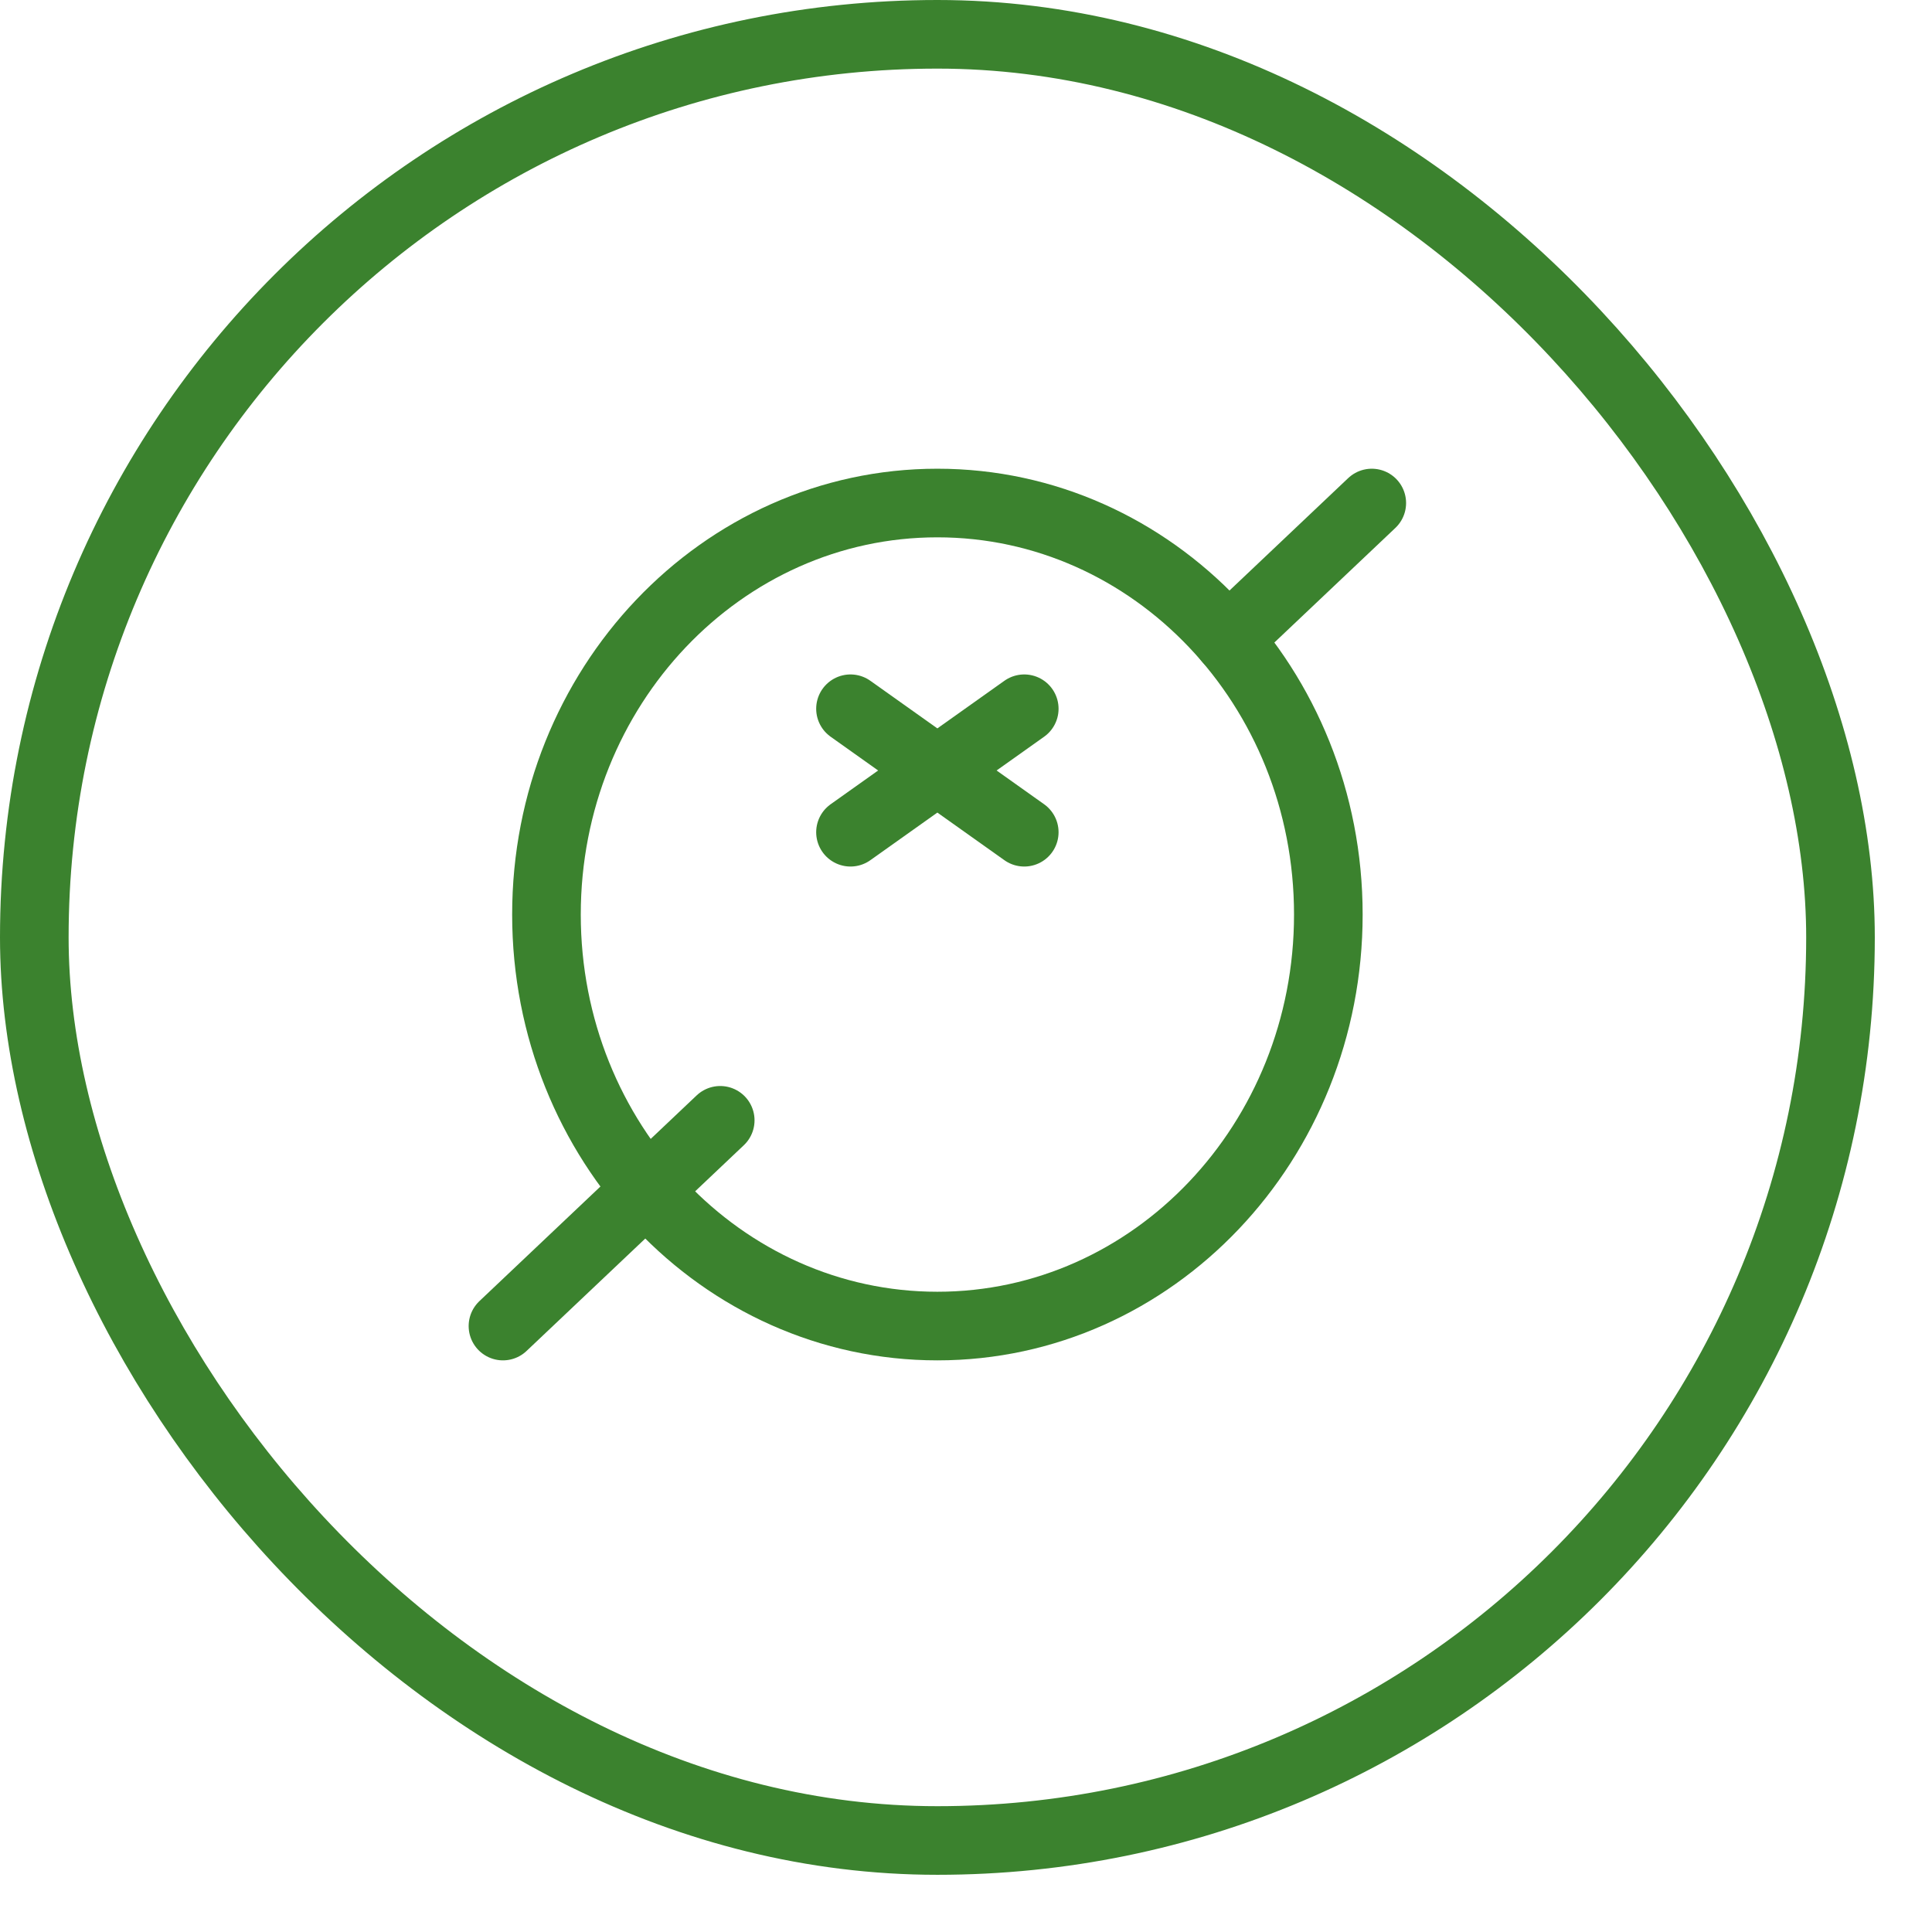 <?xml version="1.0" encoding="UTF-8"?> <svg xmlns="http://www.w3.org/2000/svg" width="33" height="33" viewBox="0 0 33 33" fill="none"><rect x="0.586" y="0.586" width="30.851" height="30.851" rx="15.426" stroke="#3B822E" stroke-width="1.172"></rect><path d="M14.527 14.215L17.495 12.106M14.527 12.106L17.495 14.215" stroke="#3B822E" stroke-width="1.172" stroke-linecap="round" stroke-linejoin="round"></path><path d="M16.011 22.65C19.7 22.65 22.689 19.503 22.689 15.621C22.689 11.739 19.7 8.592 16.011 8.592C12.323 8.592 9.334 11.739 9.334 15.621C9.334 19.503 12.323 22.65 16.011 22.65Z" stroke="#3B822E" stroke-width="1.172" stroke-linecap="round" stroke-linejoin="round"></path><path d="M8.591 22.65L12.302 19.136M20.975 10.918L23.431 8.592" stroke="#3B822E" stroke-width="1.172" stroke-linecap="round" stroke-linejoin="round"></path></svg> 